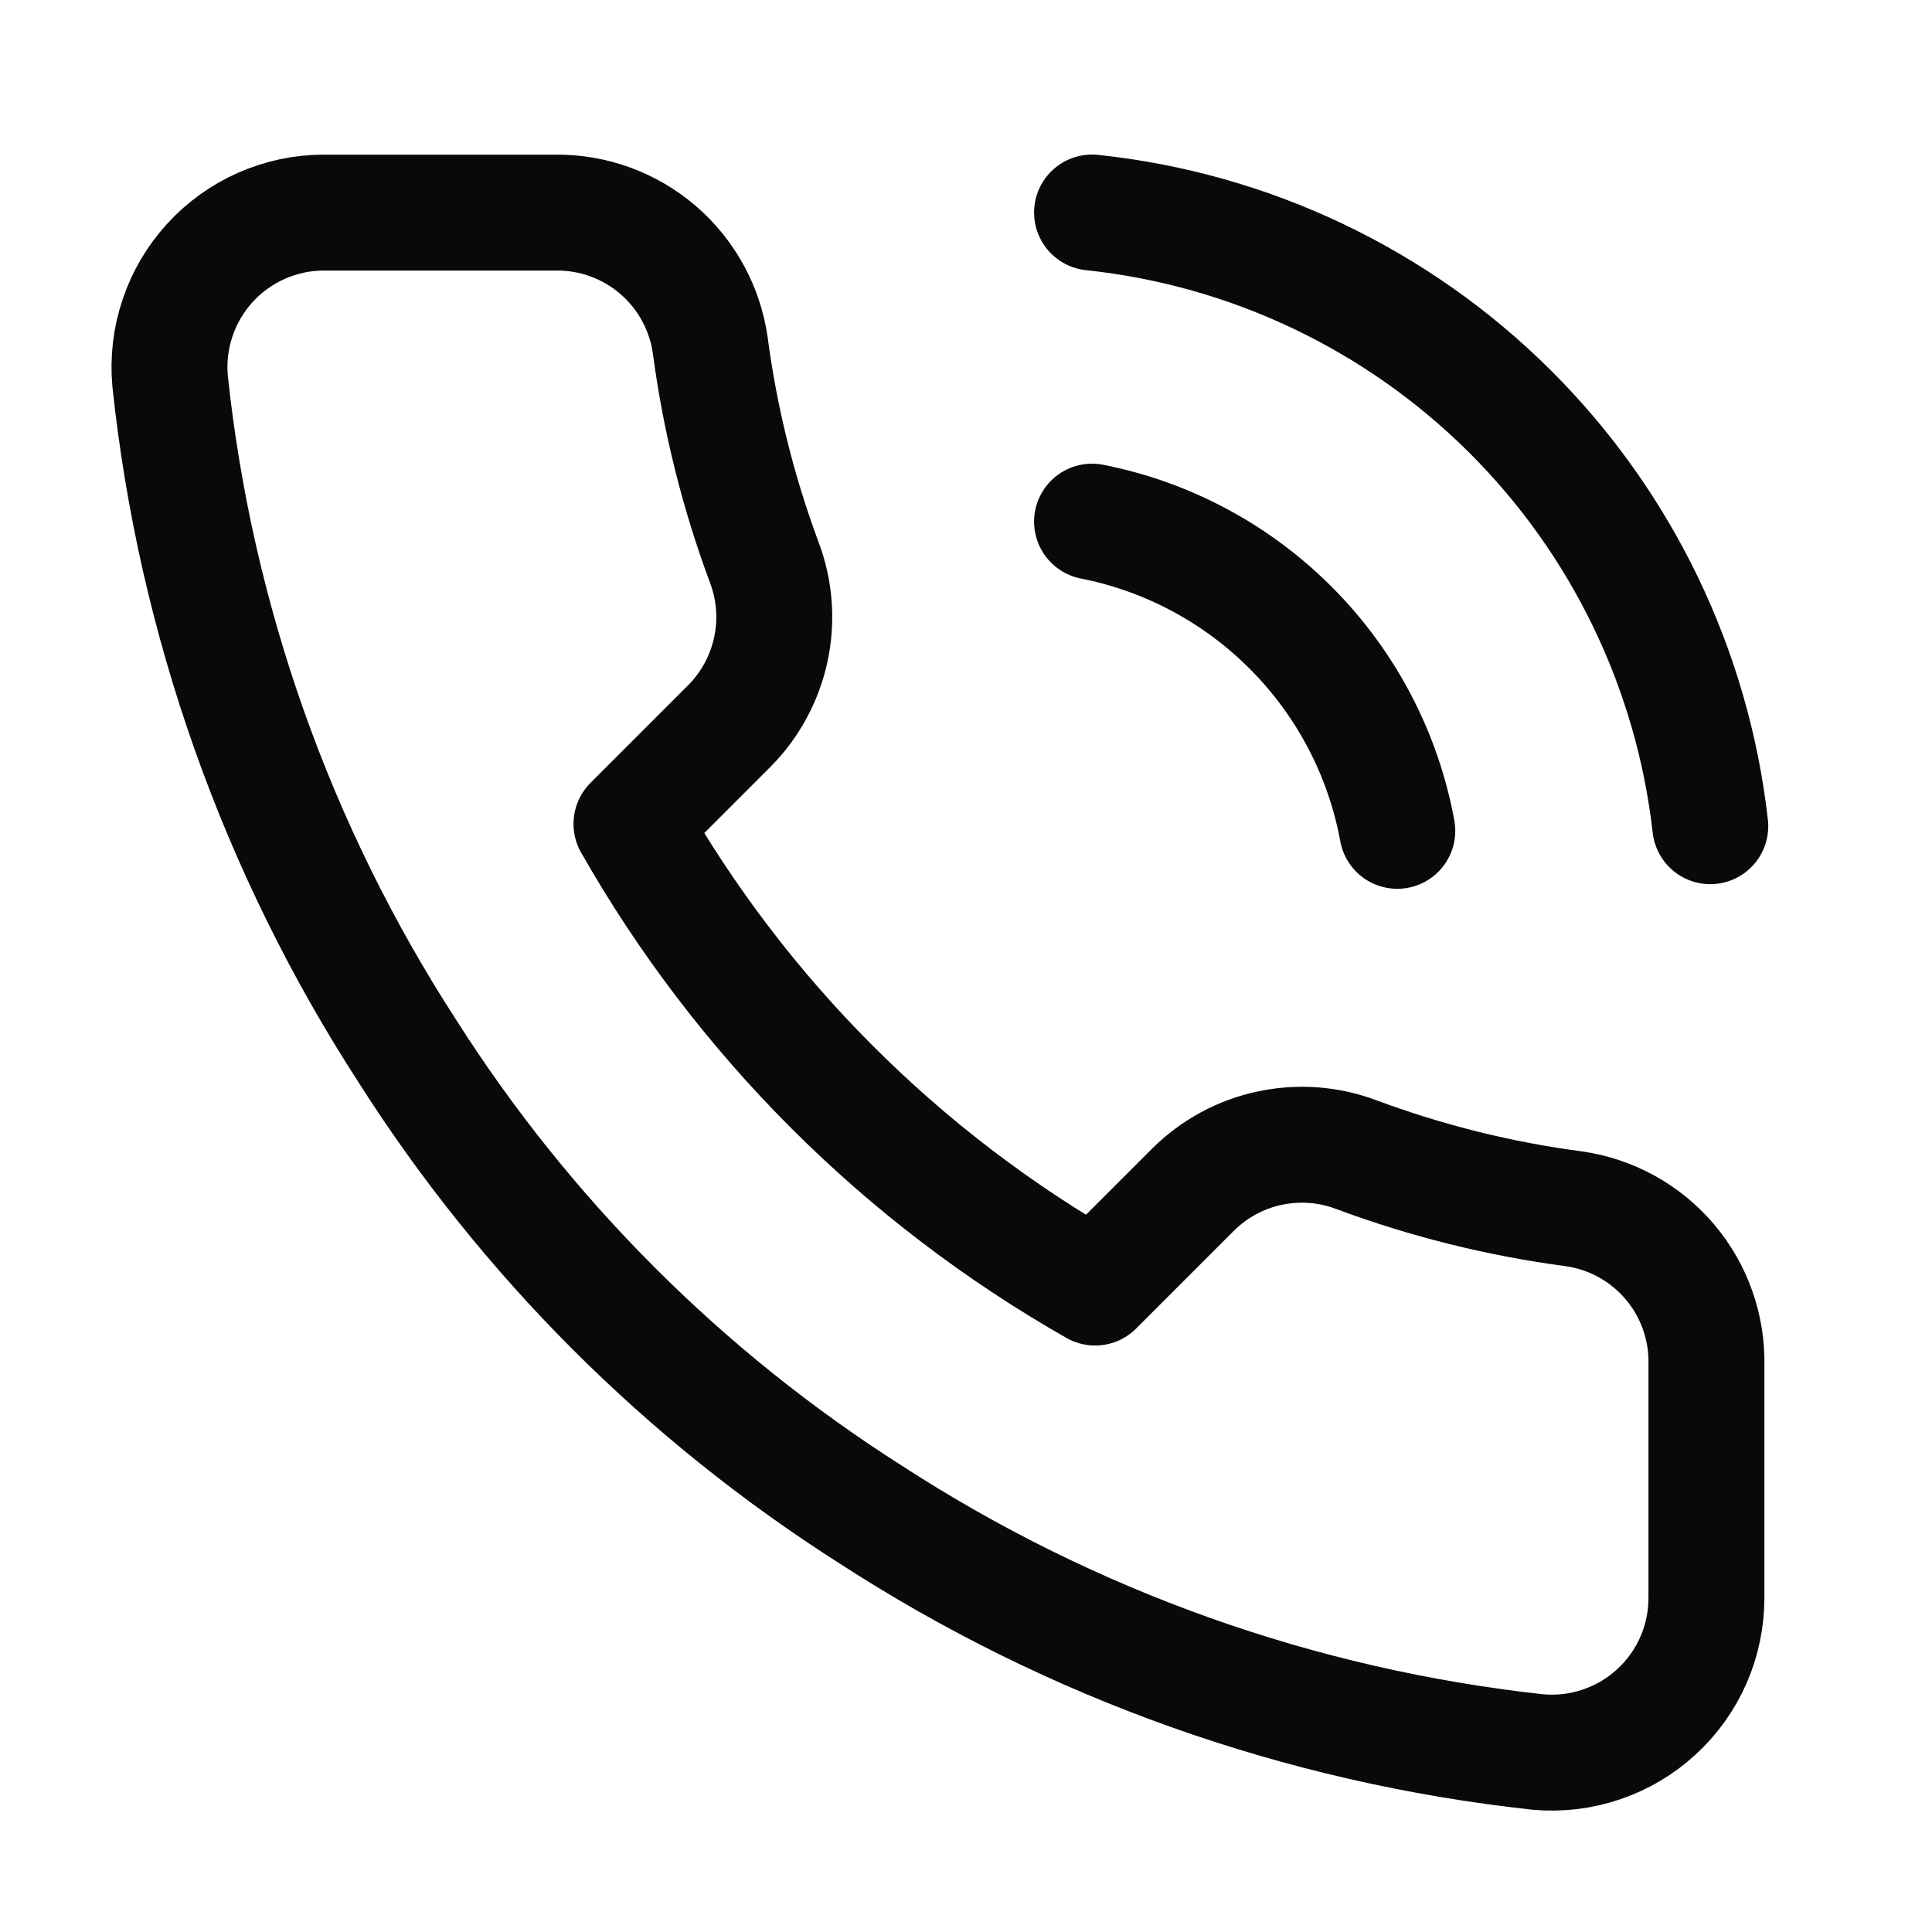 <svg width="25" height="25" viewBox="0 0 25 25" fill="none" xmlns="http://www.w3.org/2000/svg">
<path d="M14.131 2.75C16.169 2.965 18.073 3.869 19.528 5.313C20.983 6.757 21.901 8.654 22.131 10.691M14.131 6.75C15.115 6.944 16.017 7.43 16.721 8.143C17.426 8.856 17.9 9.765 18.081 10.751M22.081 17.671V20.671C22.082 20.949 22.025 21.225 21.914 21.48C21.802 21.735 21.639 21.964 21.433 22.152C21.228 22.341 20.986 22.484 20.722 22.573C20.458 22.663 20.179 22.696 19.901 22.671C16.824 22.336 13.868 21.285 11.271 19.601C8.855 18.065 6.807 16.017 5.271 13.601C3.581 10.992 2.529 8.022 2.201 4.931C2.176 4.654 2.209 4.375 2.298 4.112C2.386 3.849 2.529 3.607 2.716 3.402C2.903 3.197 3.131 3.033 3.385 2.921C3.639 2.809 3.914 2.751 4.191 2.751H7.191C7.677 2.746 8.147 2.918 8.515 3.234C8.883 3.551 9.123 3.99 9.191 4.471C9.318 5.431 9.553 6.373 9.891 7.281C10.026 7.639 10.055 8.027 9.975 8.401C9.895 8.775 9.71 9.119 9.441 9.391L8.171 10.661C9.595 13.164 11.668 15.237 14.171 16.661L15.441 15.391C15.713 15.122 16.056 14.936 16.43 14.857C16.804 14.777 17.193 14.806 17.551 14.941C18.459 15.279 19.401 15.514 20.361 15.641C20.847 15.709 21.291 15.954 21.608 16.328C21.925 16.702 22.093 17.18 22.081 17.671Z" stroke="#09090B" stroke-width="1.5" stroke-linecap="round" stroke-linejoin="round"/>
</svg>
